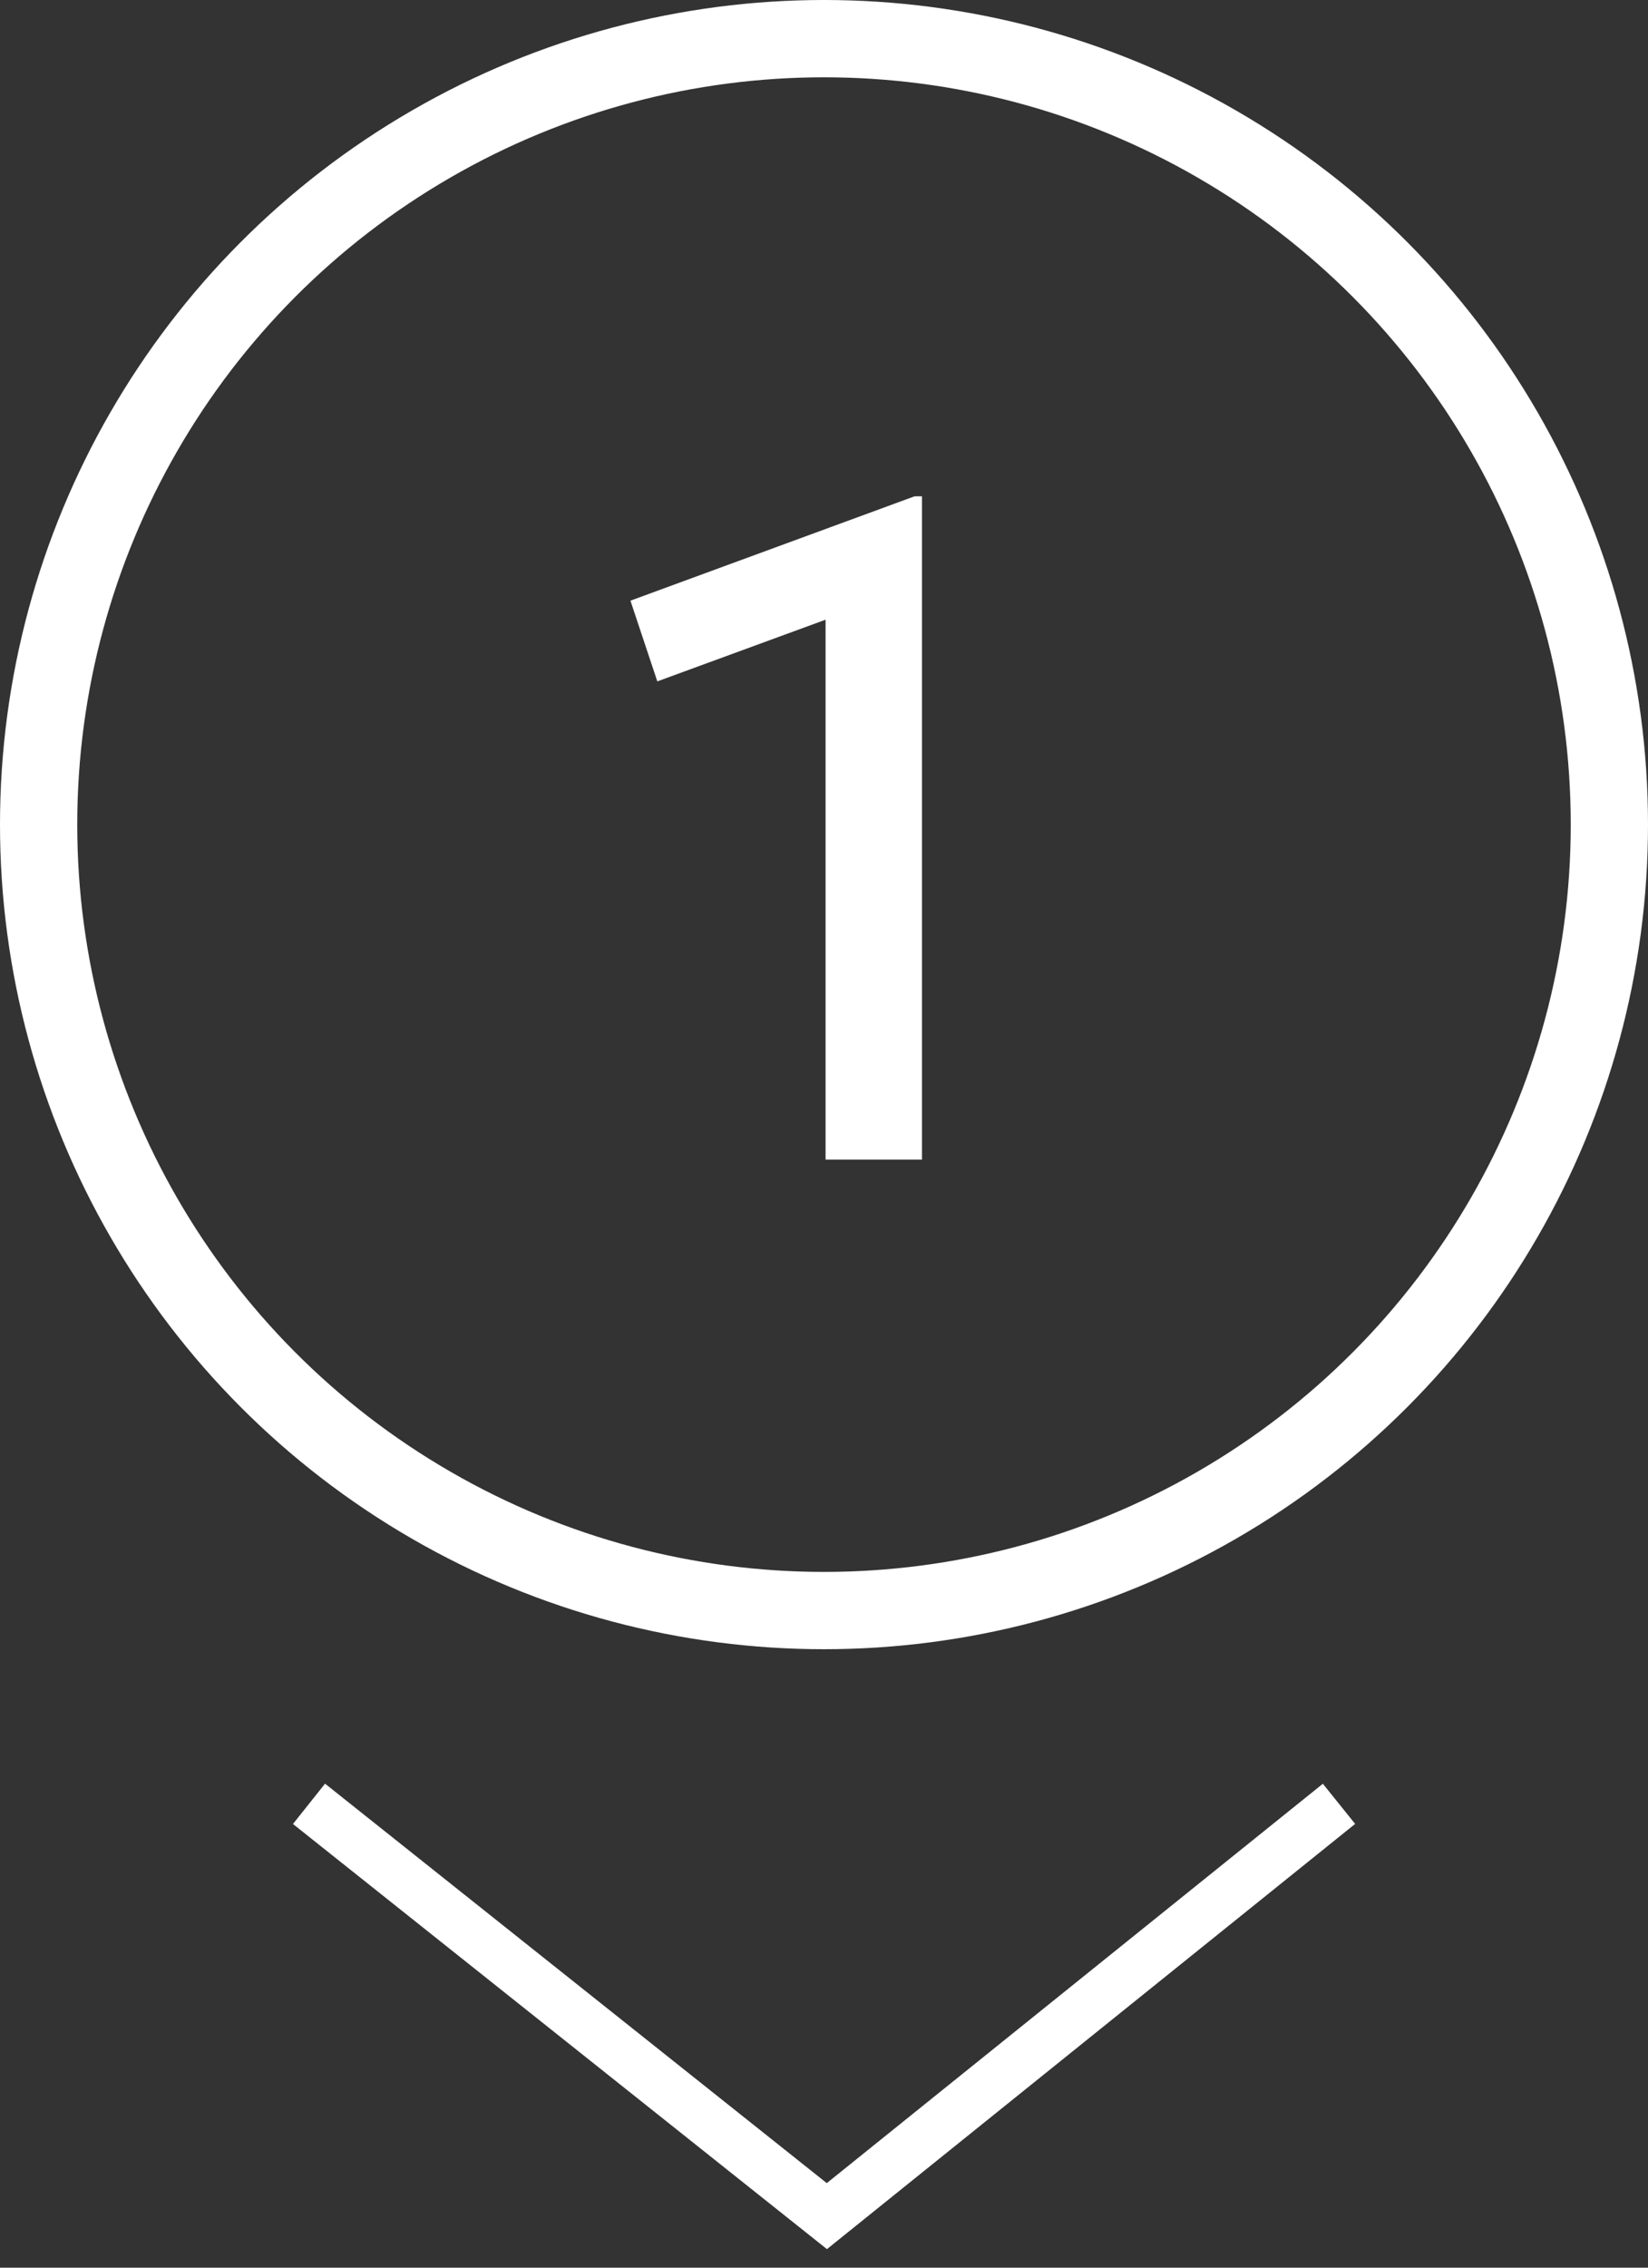 <svg width="64" height="88" viewBox="0 0 64 88" fill="none" xmlns="http://www.w3.org/2000/svg">
<rect x="0" y="0" width="64" height="88" fill="#333333" stroke="none"/>
<circle cx="32" cy="32" r="30.5" stroke="white" stroke-width="3"/>
<path d="M32.061 45V24.048L25.527 26.442L24.483 23.31L35.517 19.26H35.805V45H32.061Z" fill="white"/>
<path d="M12 70L32.111 86L52 70" stroke="white" stroke-width="2"/>
</svg>
